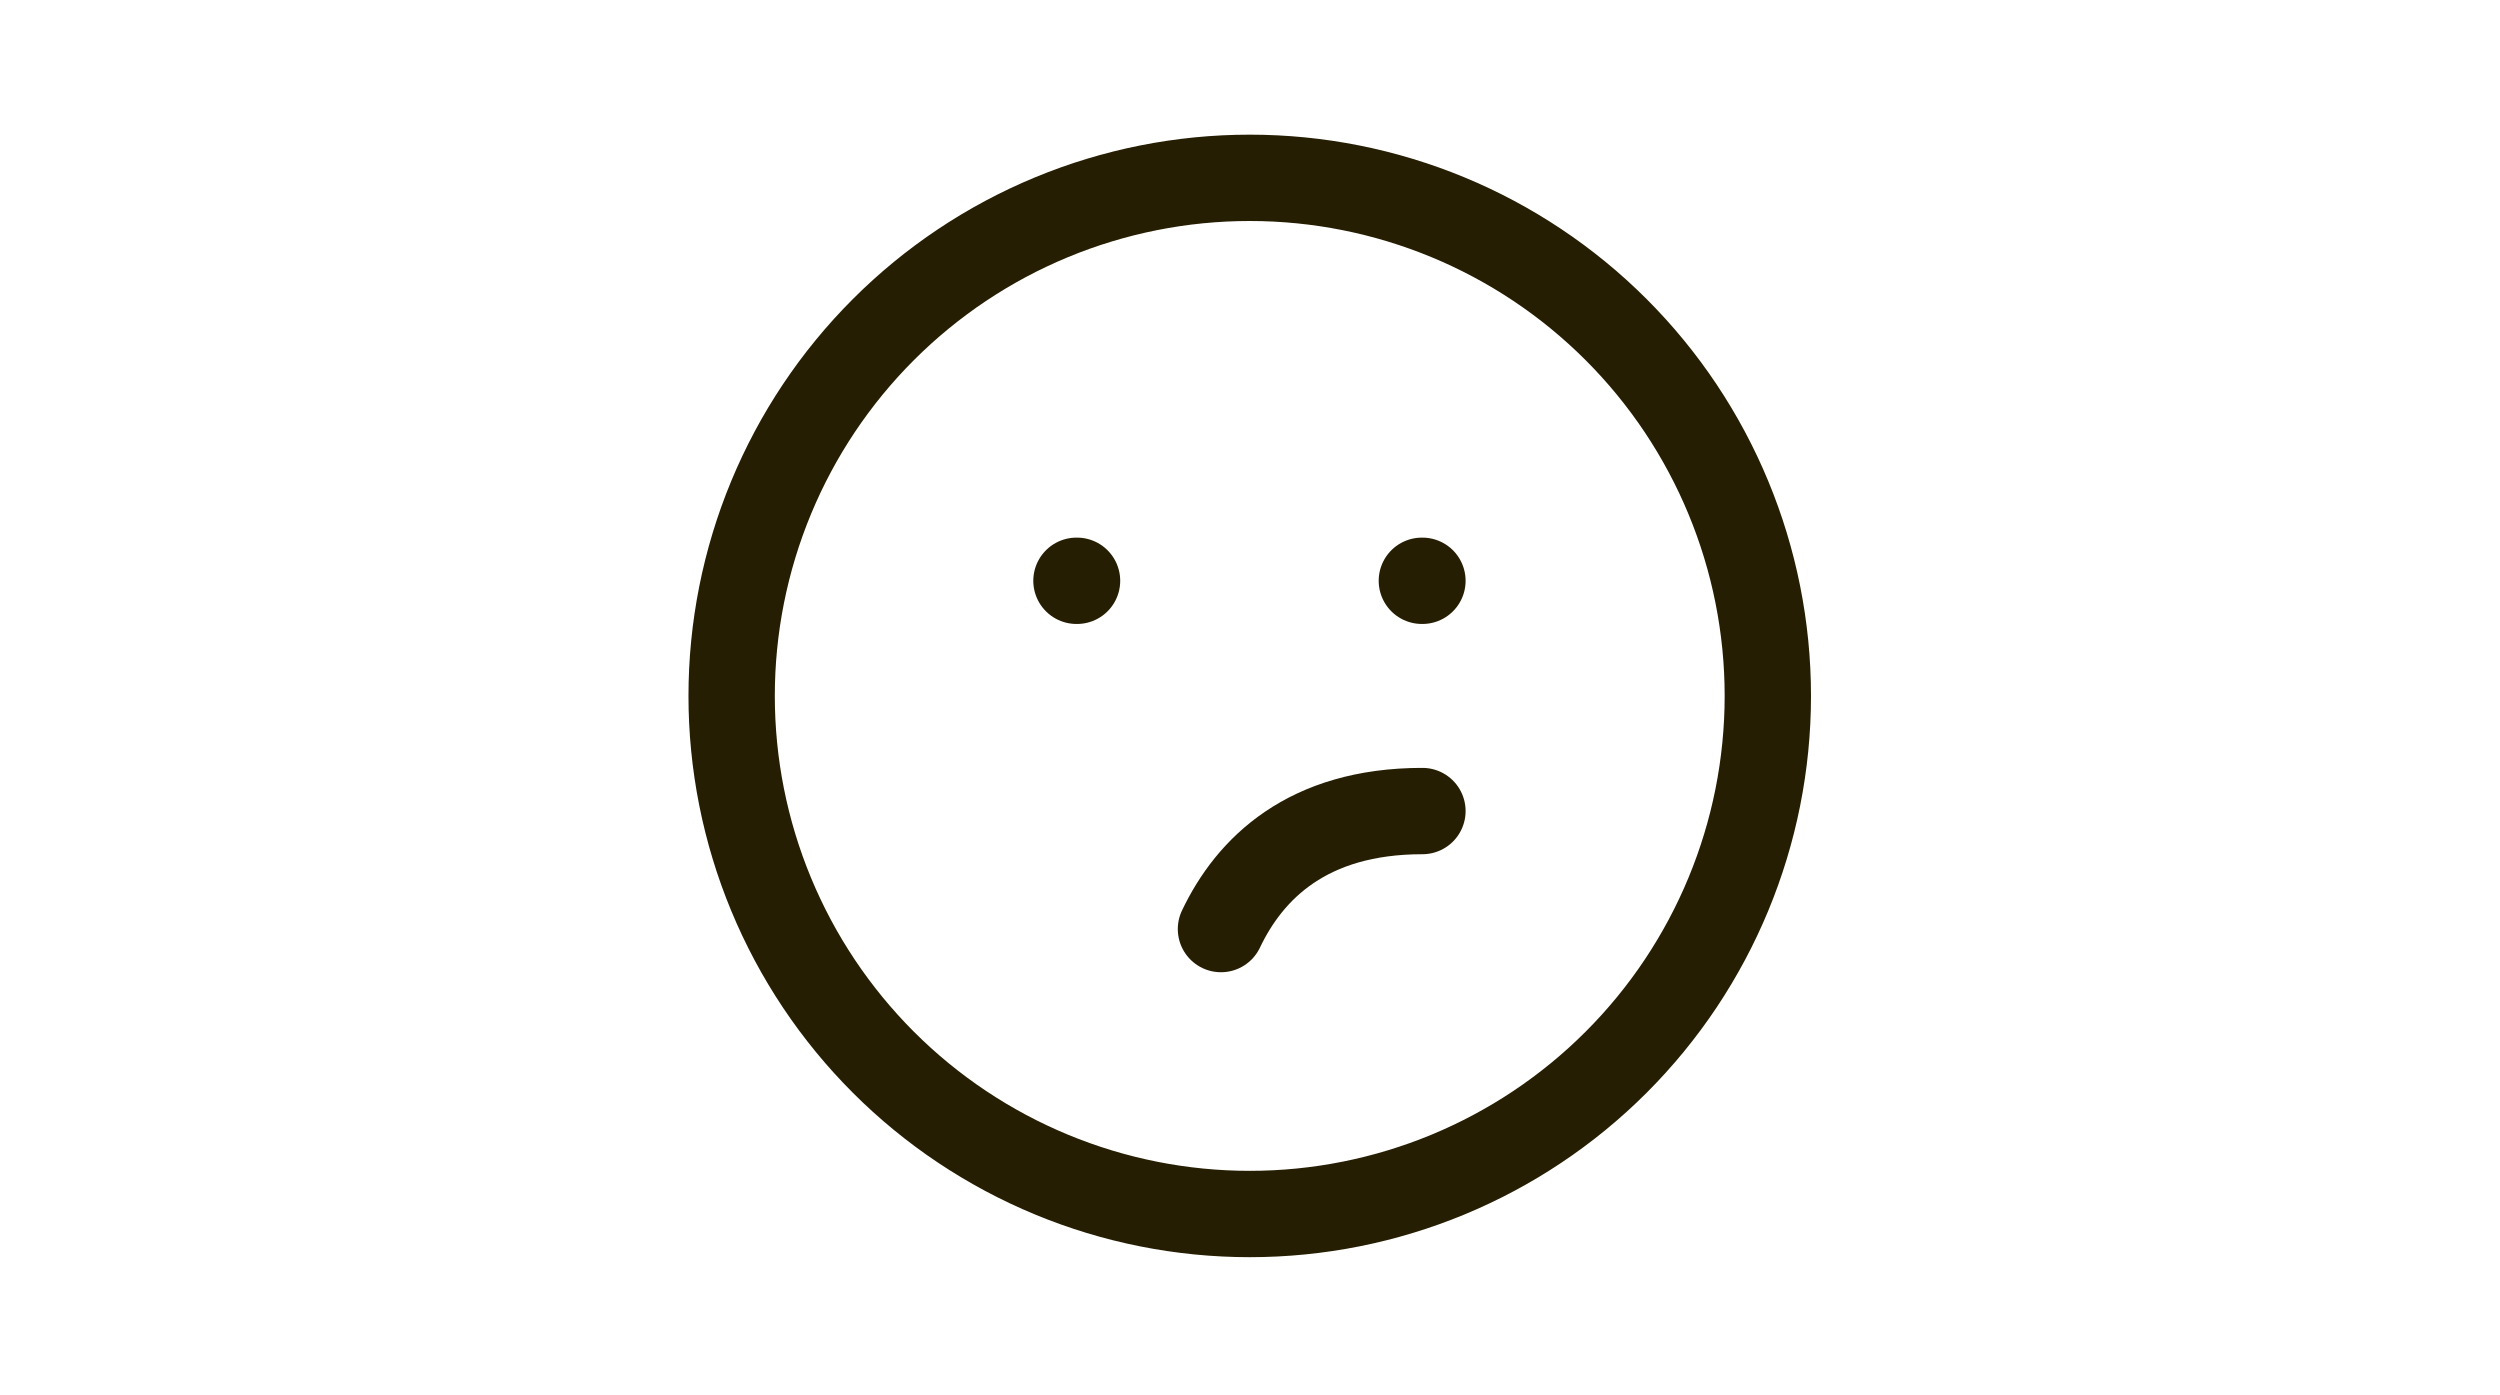 <svg width="190" height="106" viewBox="0 0 190 106" fill="none" xmlns="http://www.w3.org/2000/svg">
<path d="M94.98 92.265C89.809 92.265 84.689 91.247 79.912 89.268C75.135 87.289 70.794 84.389 67.138 80.733C63.481 77.076 60.581 72.736 58.602 67.958C56.623 63.181 55.605 58.061 55.605 52.89C55.605 47.719 56.623 42.599 58.602 37.822C60.581 33.045 63.481 28.704 67.138 25.048C70.794 21.392 75.135 18.491 79.912 16.512C84.689 14.534 89.809 13.515 94.98 13.515C105.423 13.515 115.438 17.664 122.822 25.048C130.207 32.432 134.355 42.447 134.355 52.89C134.355 63.333 130.207 73.348 122.822 80.733C115.438 88.117 105.423 92.265 94.98 92.265Z" stroke="#261E03" stroke-width="6.562" stroke-linecap="round" stroke-linejoin="round"/>
<path d="M108.105 61.64C99.355 61.64 94.98 66.015 92.793 70.609" stroke="#261E03" stroke-width="6.562" stroke-linecap="round" stroke-linejoin="round"/>
<path d="M81.855 44.14H81.811" stroke="#261E03" stroke-width="6.562" stroke-linecap="round" stroke-linejoin="round"/>
<path d="M108.105 44.14H108.061" stroke="#261E03" stroke-width="6.562" stroke-linecap="round" stroke-linejoin="round"/>
</svg>
